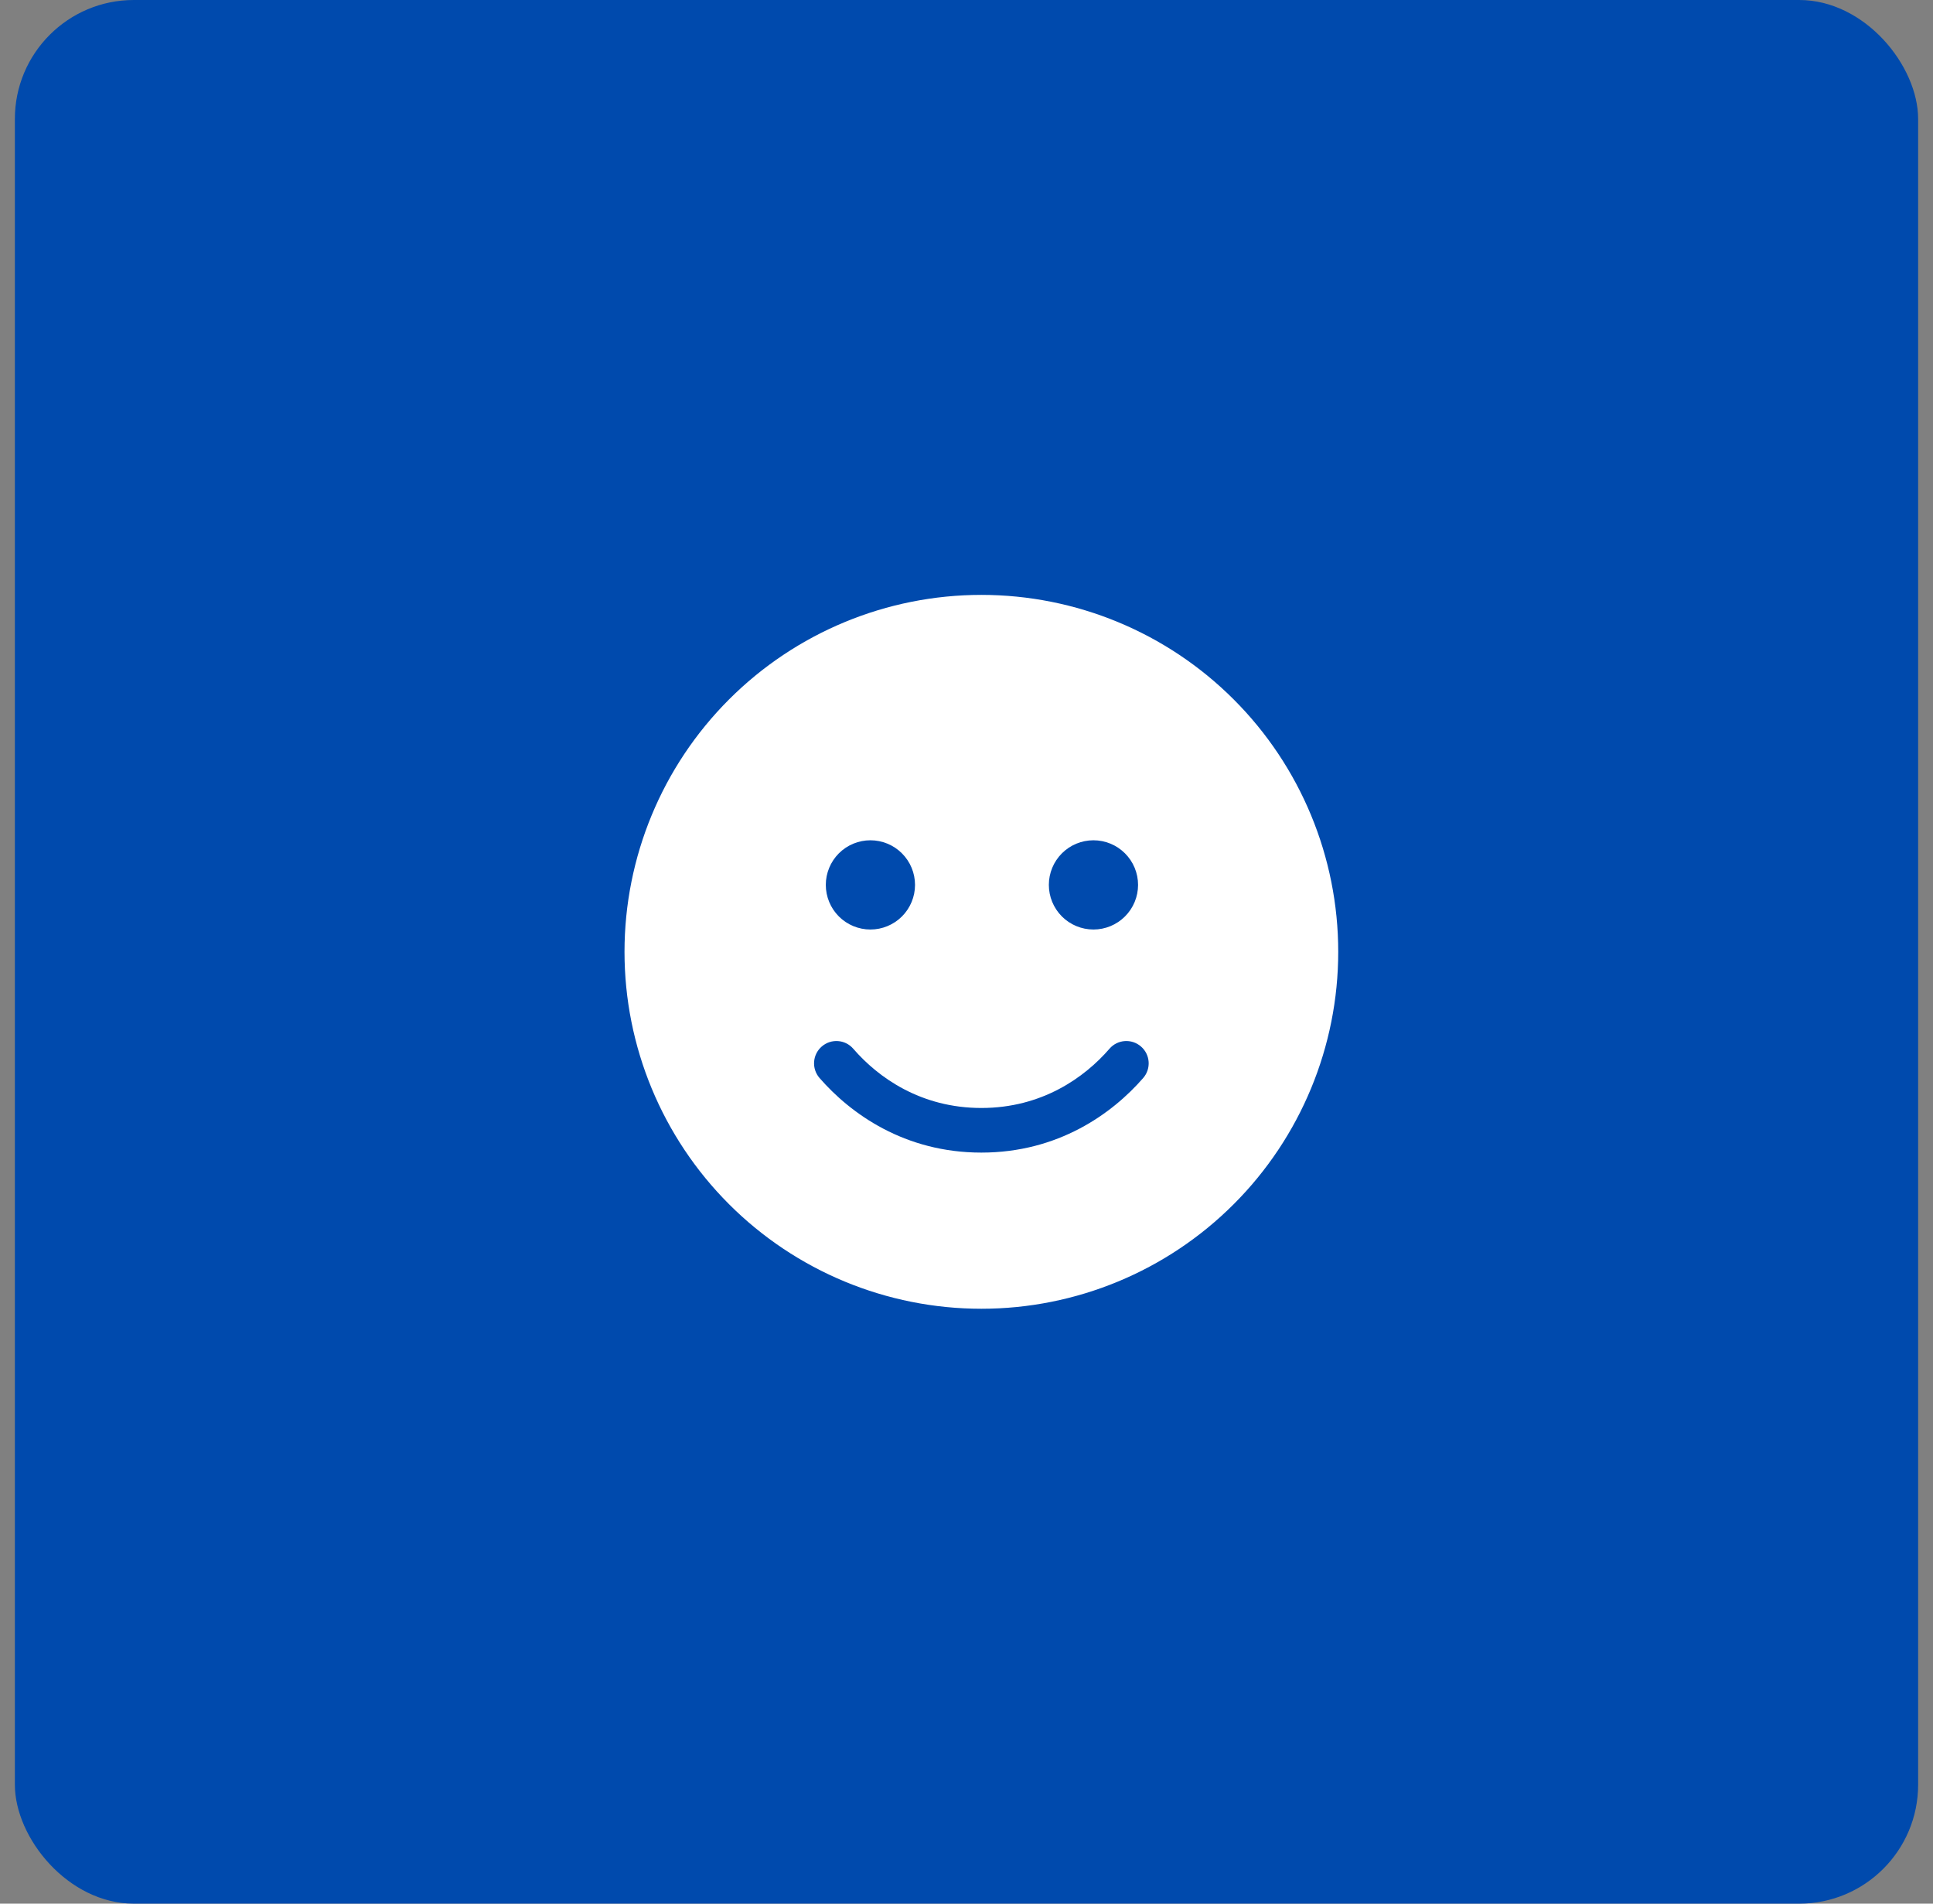 <svg width="65" height="64" viewBox="0 0 65 64" fill="none" xmlns="http://www.w3.org/2000/svg">
<rect x="0" y="0" width="65" height="64" fill="#808080" stroke="none"/>
<rect x="0.5" width="64" height="64" rx="4" fill="#004AAD"/>
<path d="M33 44C36.183 44 39.235 42.736 41.485 40.485C43.736 38.235 45 35.183 45 32C45 28.817 43.736 25.765 41.485 23.515C39.235 21.264 36.183 20 33 20C29.817 20 26.765 21.264 24.515 23.515C22.264 25.765 21 28.817 21 32C21 35.183 22.264 38.235 24.515 40.485C26.765 42.736 29.817 44 33 44ZM28.692 35.258C29.531 36.228 30.966 37.25 33 37.25C35.034 37.25 36.469 36.228 37.308 35.258C37.58 34.944 38.053 34.911 38.367 35.183C38.681 35.455 38.714 35.928 38.442 36.242C37.397 37.442 35.583 38.75 33 38.75C30.417 38.75 28.603 37.442 27.558 36.242C27.286 35.928 27.319 35.455 27.633 35.183C27.947 34.911 28.42 34.944 28.692 35.258ZM27.769 29.75C27.769 29.352 27.927 28.971 28.208 28.689C28.489 28.408 28.871 28.25 29.269 28.25C29.667 28.25 30.048 28.408 30.329 28.689C30.611 28.971 30.769 29.352 30.769 29.75C30.769 30.148 30.611 30.529 30.329 30.811C30.048 31.092 29.667 31.25 29.269 31.25C28.871 31.25 28.489 31.092 28.208 30.811C27.927 30.529 27.769 30.148 27.769 29.75ZM36.769 28.25C37.167 28.25 37.548 28.408 37.829 28.689C38.111 28.971 38.269 29.352 38.269 29.75C38.269 30.148 38.111 30.529 37.829 30.811C37.548 31.092 37.167 31.25 36.769 31.25C36.371 31.25 35.989 31.092 35.708 30.811C35.427 30.529 35.269 30.148 35.269 29.75C35.269 29.352 35.427 28.971 35.708 28.689C35.989 28.408 36.371 28.25 36.769 28.25Z" fill="white"/>
</svg>
